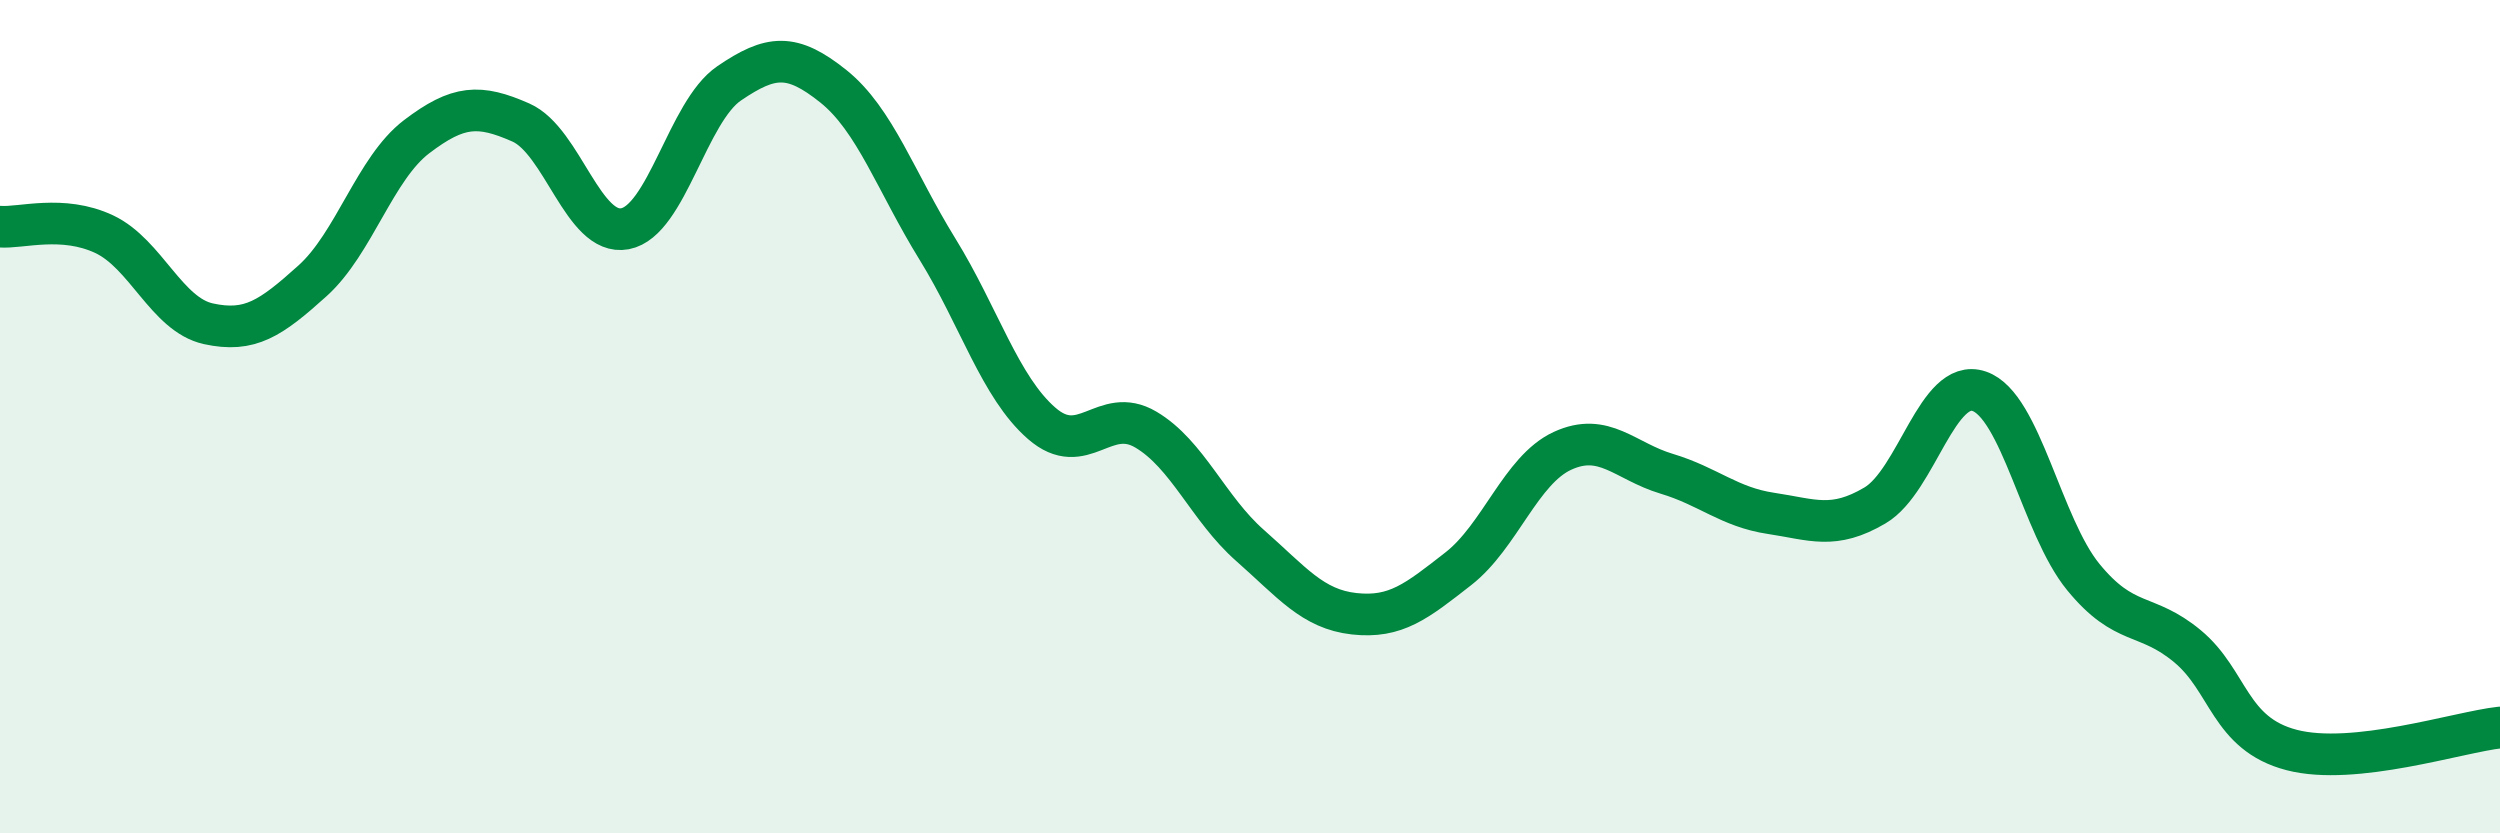 
    <svg width="60" height="20" viewBox="0 0 60 20" xmlns="http://www.w3.org/2000/svg">
      <path
        d="M 0,5.44 C 0.5,5.48 1.5,5.15 2.5,5.62 C 3.5,6.09 4,7.55 5,7.77 C 6,7.99 6.5,7.64 7.5,6.74 C 8.5,5.84 9,4.04 10,3.28 C 11,2.52 11.5,2.5 12.5,2.94 C 13.5,3.38 14,5.68 15,5.49 C 16,5.3 16.5,2.68 17.5,2 C 18.5,1.32 19,1.27 20,2.07 C 21,2.87 21.5,4.36 22.5,5.98 C 23.5,7.6 24,9.29 25,10.16 C 26,11.03 26.5,9.72 27.5,10.31 C 28.5,10.9 29,12.21 30,13.09 C 31,13.97 31.5,14.62 32.5,14.73 C 33.5,14.84 34,14.43 35,13.65 C 36,12.87 36.5,11.28 37.5,10.82 C 38.5,10.36 39,11.07 40,11.37 C 41,11.67 41.5,12.17 42.5,12.32 C 43.5,12.47 44,12.72 45,12.13 C 46,11.54 46.5,9.05 47.5,9.39 C 48.5,9.73 49,12.63 50,13.85 C 51,15.07 51.5,14.68 52.5,15.51 C 53.5,16.34 53.5,17.61 55,18 C 56.5,18.39 59,17.57 60,17.46L60 20L0 20Z"
        fill="#008740"
        opacity="0.1"
        stroke-linecap="round"
        stroke-linejoin="round"
      />
      <path
        d="M 0,5.44 C 0.5,5.48 1.5,5.15 2.5,5.62 C 3.5,6.09 4,7.55 5,7.77 C 6,7.99 6.5,7.64 7.5,6.74 C 8.5,5.84 9,4.04 10,3.28 C 11,2.52 11.5,2.5 12.5,2.94 C 13.5,3.38 14,5.68 15,5.49 C 16,5.3 16.5,2.68 17.5,2 C 18.5,1.32 19,1.27 20,2.07 C 21,2.87 21.5,4.36 22.5,5.98 C 23.5,7.6 24,9.29 25,10.16 C 26,11.03 26.5,9.72 27.5,10.31 C 28.5,10.9 29,12.21 30,13.09 C 31,13.97 31.5,14.62 32.5,14.73 C 33.5,14.84 34,14.43 35,13.65 C 36,12.87 36.5,11.28 37.5,10.82 C 38.5,10.36 39,11.07 40,11.37 C 41,11.67 41.5,12.17 42.5,12.32 C 43.5,12.47 44,12.72 45,12.13 C 46,11.54 46.5,9.05 47.5,9.39 C 48.5,9.73 49,12.63 50,13.85 C 51,15.07 51.5,14.68 52.5,15.51 C 53.5,16.34 53.5,17.61 55,18 C 56.5,18.39 59,17.57 60,17.46"
        stroke="#008740"
        stroke-width="1"
        fill="none"
        stroke-linecap="round"
        stroke-linejoin="round"
      />
    </svg>
  